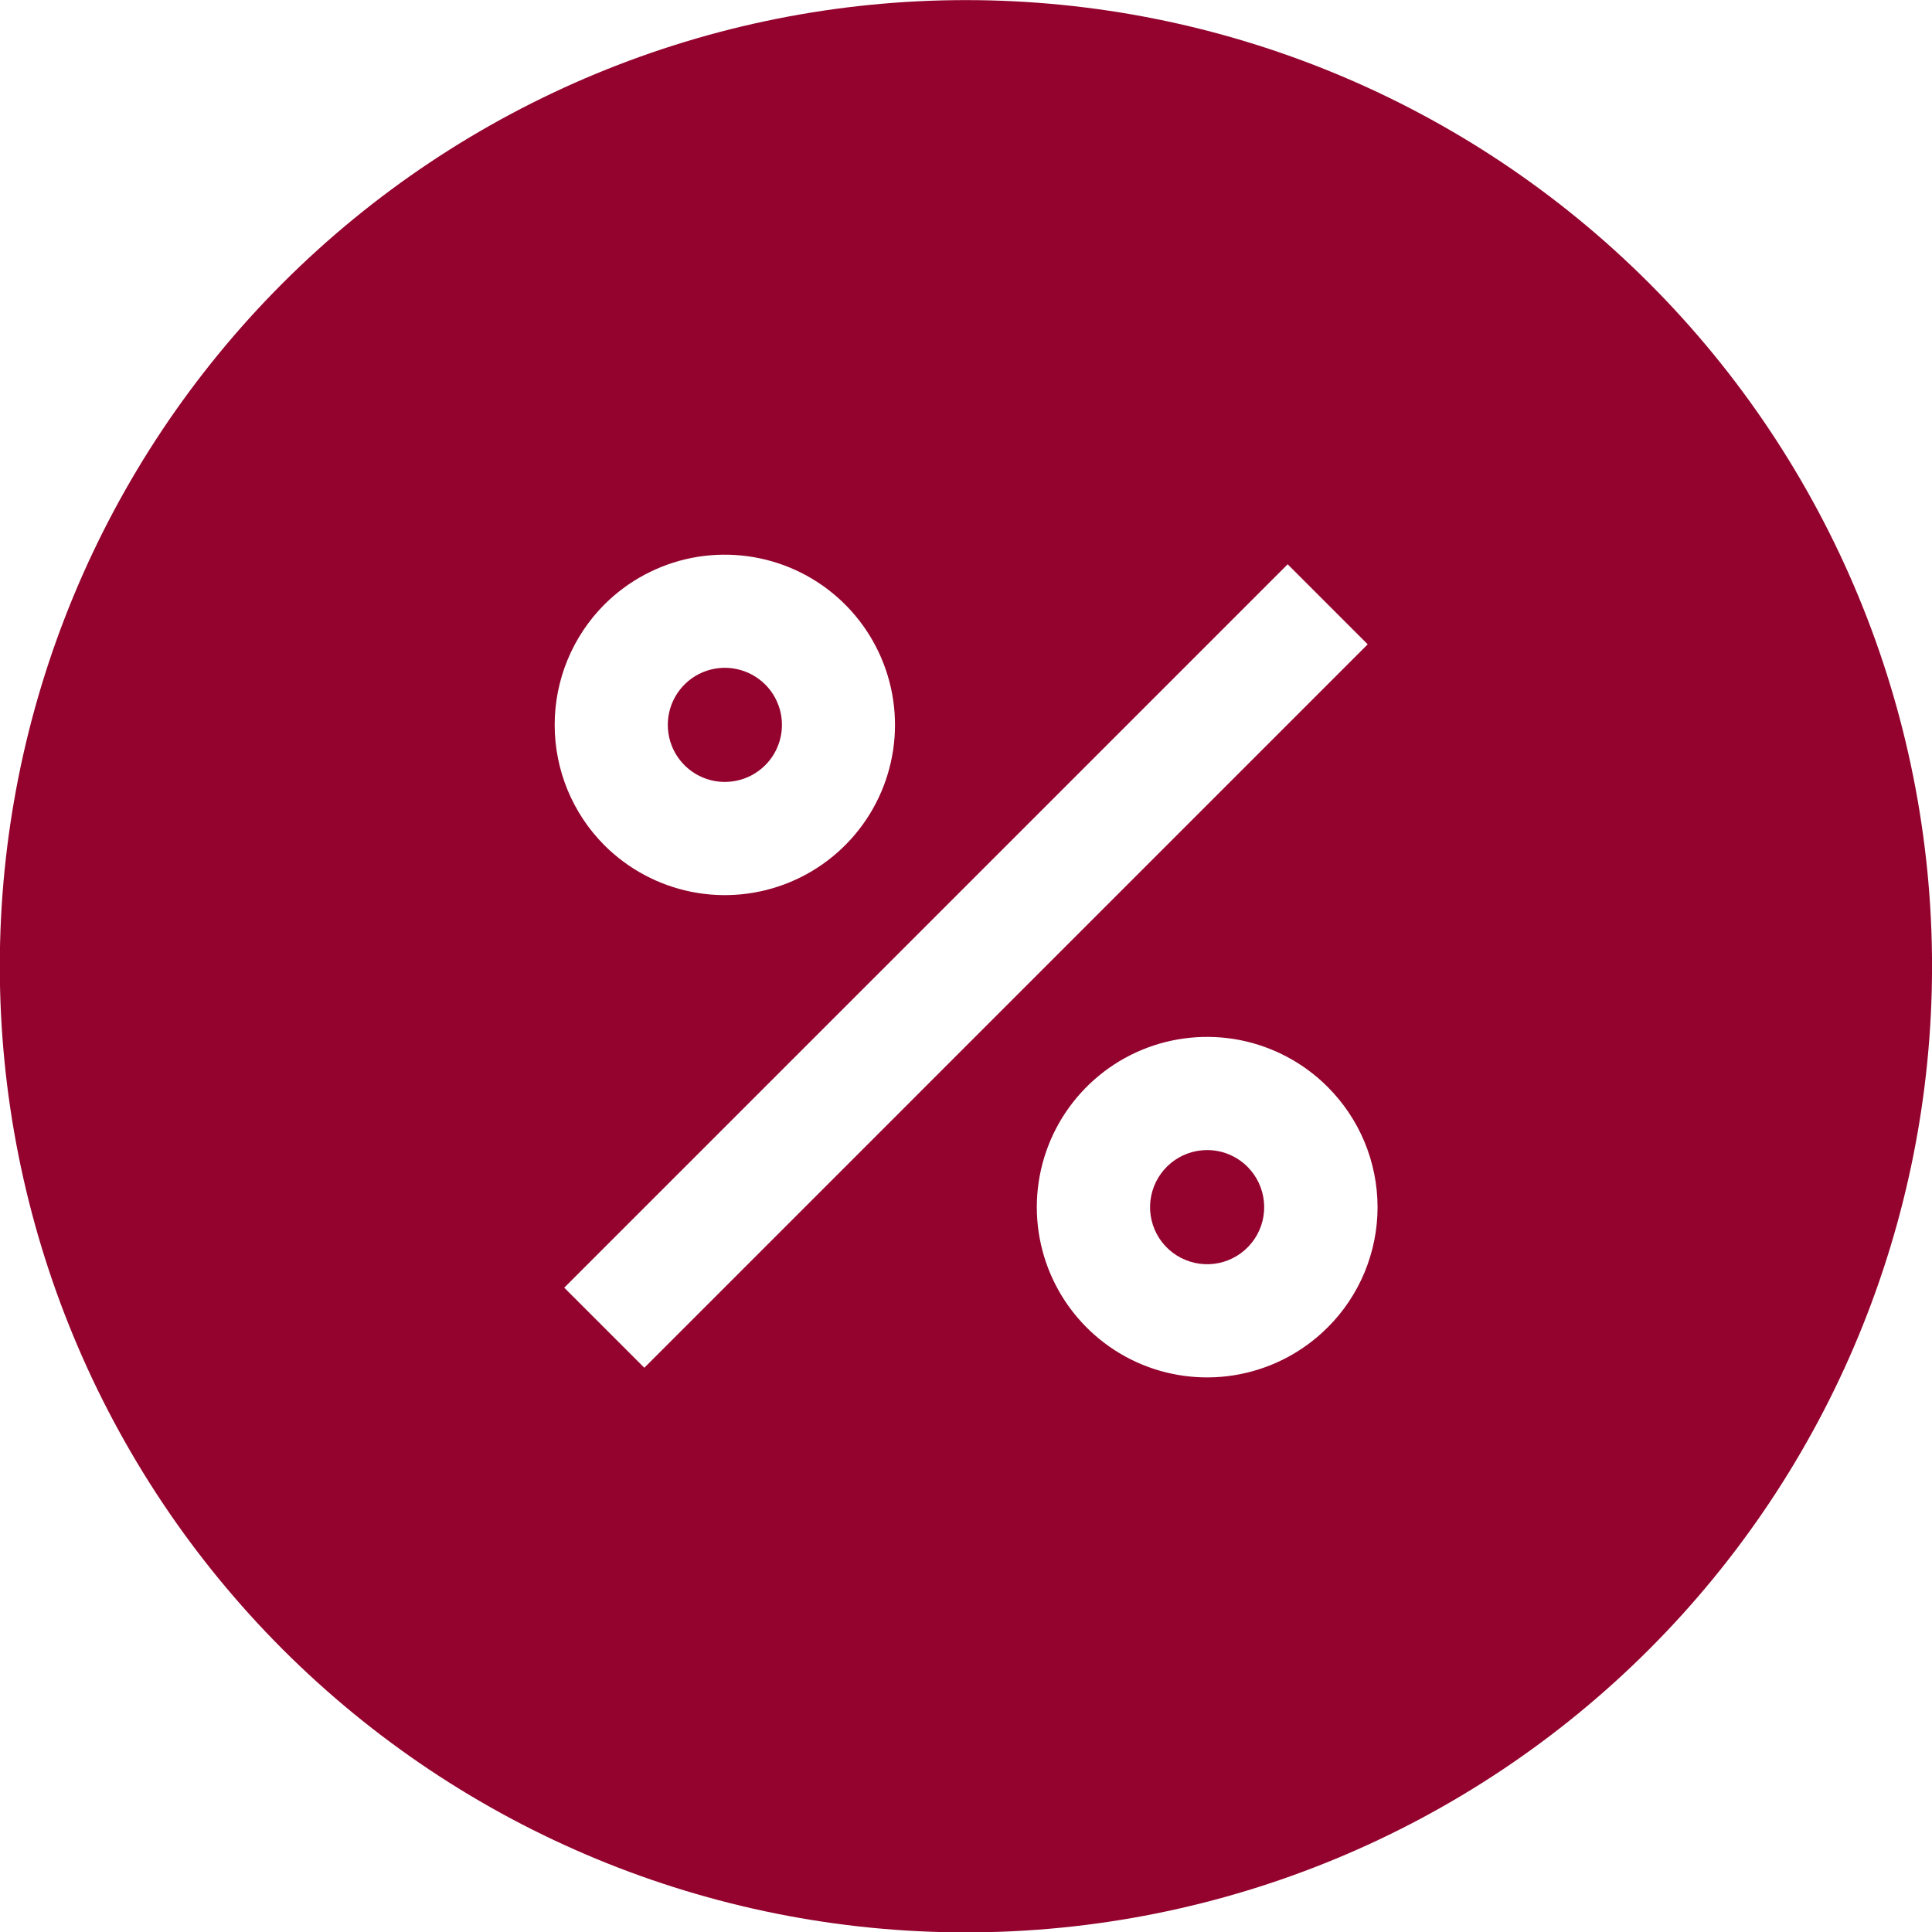 <svg width="40" height="40" viewBox="0 0 40 40" fill="none" xmlns="http://www.w3.org/2000/svg">
<g clip-path="url(#clip0_910_5081)">
<path d="M24.993 23.811C24.719 23.811 24.454 23.906 24.243 24.079C24.032 24.253 23.887 24.494 23.834 24.762C23.78 25.03 23.821 25.308 23.95 25.55C24.079 25.791 24.288 25.98 24.54 26.084C24.793 26.189 25.074 26.203 25.335 26.124C25.597 26.044 25.823 25.877 25.975 25.649C26.127 25.422 26.195 25.149 26.168 24.877C26.141 24.605 26.021 24.351 25.828 24.157C25.718 24.047 25.588 23.96 25.445 23.901C25.302 23.841 25.148 23.811 24.993 23.811ZM15.843 15.843C15.953 15.733 16.04 15.603 16.099 15.46C16.159 15.316 16.189 15.163 16.189 15.008C16.189 14.852 16.159 14.699 16.099 14.556C16.04 14.412 15.953 14.282 15.843 14.172C15.678 14.007 15.467 13.895 15.238 13.849C15.009 13.803 14.771 13.827 14.555 13.916C14.339 14.005 14.155 14.157 14.025 14.351C13.895 14.546 13.826 14.774 13.826 15.008C13.826 15.241 13.895 15.47 14.025 15.664C14.155 15.858 14.339 16.01 14.555 16.099C14.771 16.189 15.009 16.212 15.238 16.166C15.467 16.121 15.678 16.008 15.843 15.843Z" fill="#93032E"/>
<path d="M34.142 5.861C30.391 2.11 25.303 0.002 19.998 0.002C14.693 0.002 9.606 2.11 5.854 5.861C2.103 9.612 -0.004 14.7 -0.004 20.005C-0.004 25.31 2.103 30.398 5.854 34.149C9.606 37.9 14.693 40.008 19.998 40.008C25.303 40.008 30.391 37.9 34.142 34.149C37.894 30.398 40.001 25.31 40.001 20.005C40.001 14.7 37.894 9.612 34.142 5.861ZM12.514 12.515C13.008 12.022 13.636 11.687 14.319 11.551C15.003 11.416 15.711 11.486 16.355 11.752C16.999 12.019 17.549 12.471 17.936 13.05C18.323 13.63 18.53 14.311 18.53 15.008C18.53 15.705 18.323 16.386 17.936 16.966C17.549 17.545 16.999 17.997 16.355 18.264C15.711 18.531 15.003 18.601 14.319 18.465C13.636 18.329 13.008 17.994 12.514 17.501C11.854 16.84 11.484 15.943 11.484 15.008C11.484 14.073 11.854 13.177 12.514 12.515ZM13.34 28.318L11.682 26.66L26.66 11.683L28.317 13.34L13.34 28.318ZM27.484 27.486C26.991 27.979 26.363 28.314 25.679 28.45C24.995 28.586 24.286 28.516 23.642 28.25C22.998 27.983 22.448 27.531 22.06 26.951C21.673 26.372 21.466 25.69 21.466 24.993C21.466 24.296 21.673 23.614 22.06 23.035C22.448 22.455 22.998 22.003 23.642 21.736C24.286 21.469 24.995 21.4 25.679 21.535C26.363 21.672 26.991 22.007 27.484 22.5C27.812 22.827 28.073 23.215 28.251 23.643C28.429 24.071 28.52 24.529 28.521 24.993C28.521 25.456 28.429 25.915 28.252 26.342C28.074 26.77 27.814 27.159 27.485 27.486H27.484Z" fill="#93032E"/>
</g>
<defs>
<clipPath id="clip0_910_5081">
<rect width="40" height="40" fill="white"/>
</clipPath>
</defs>
</svg>
